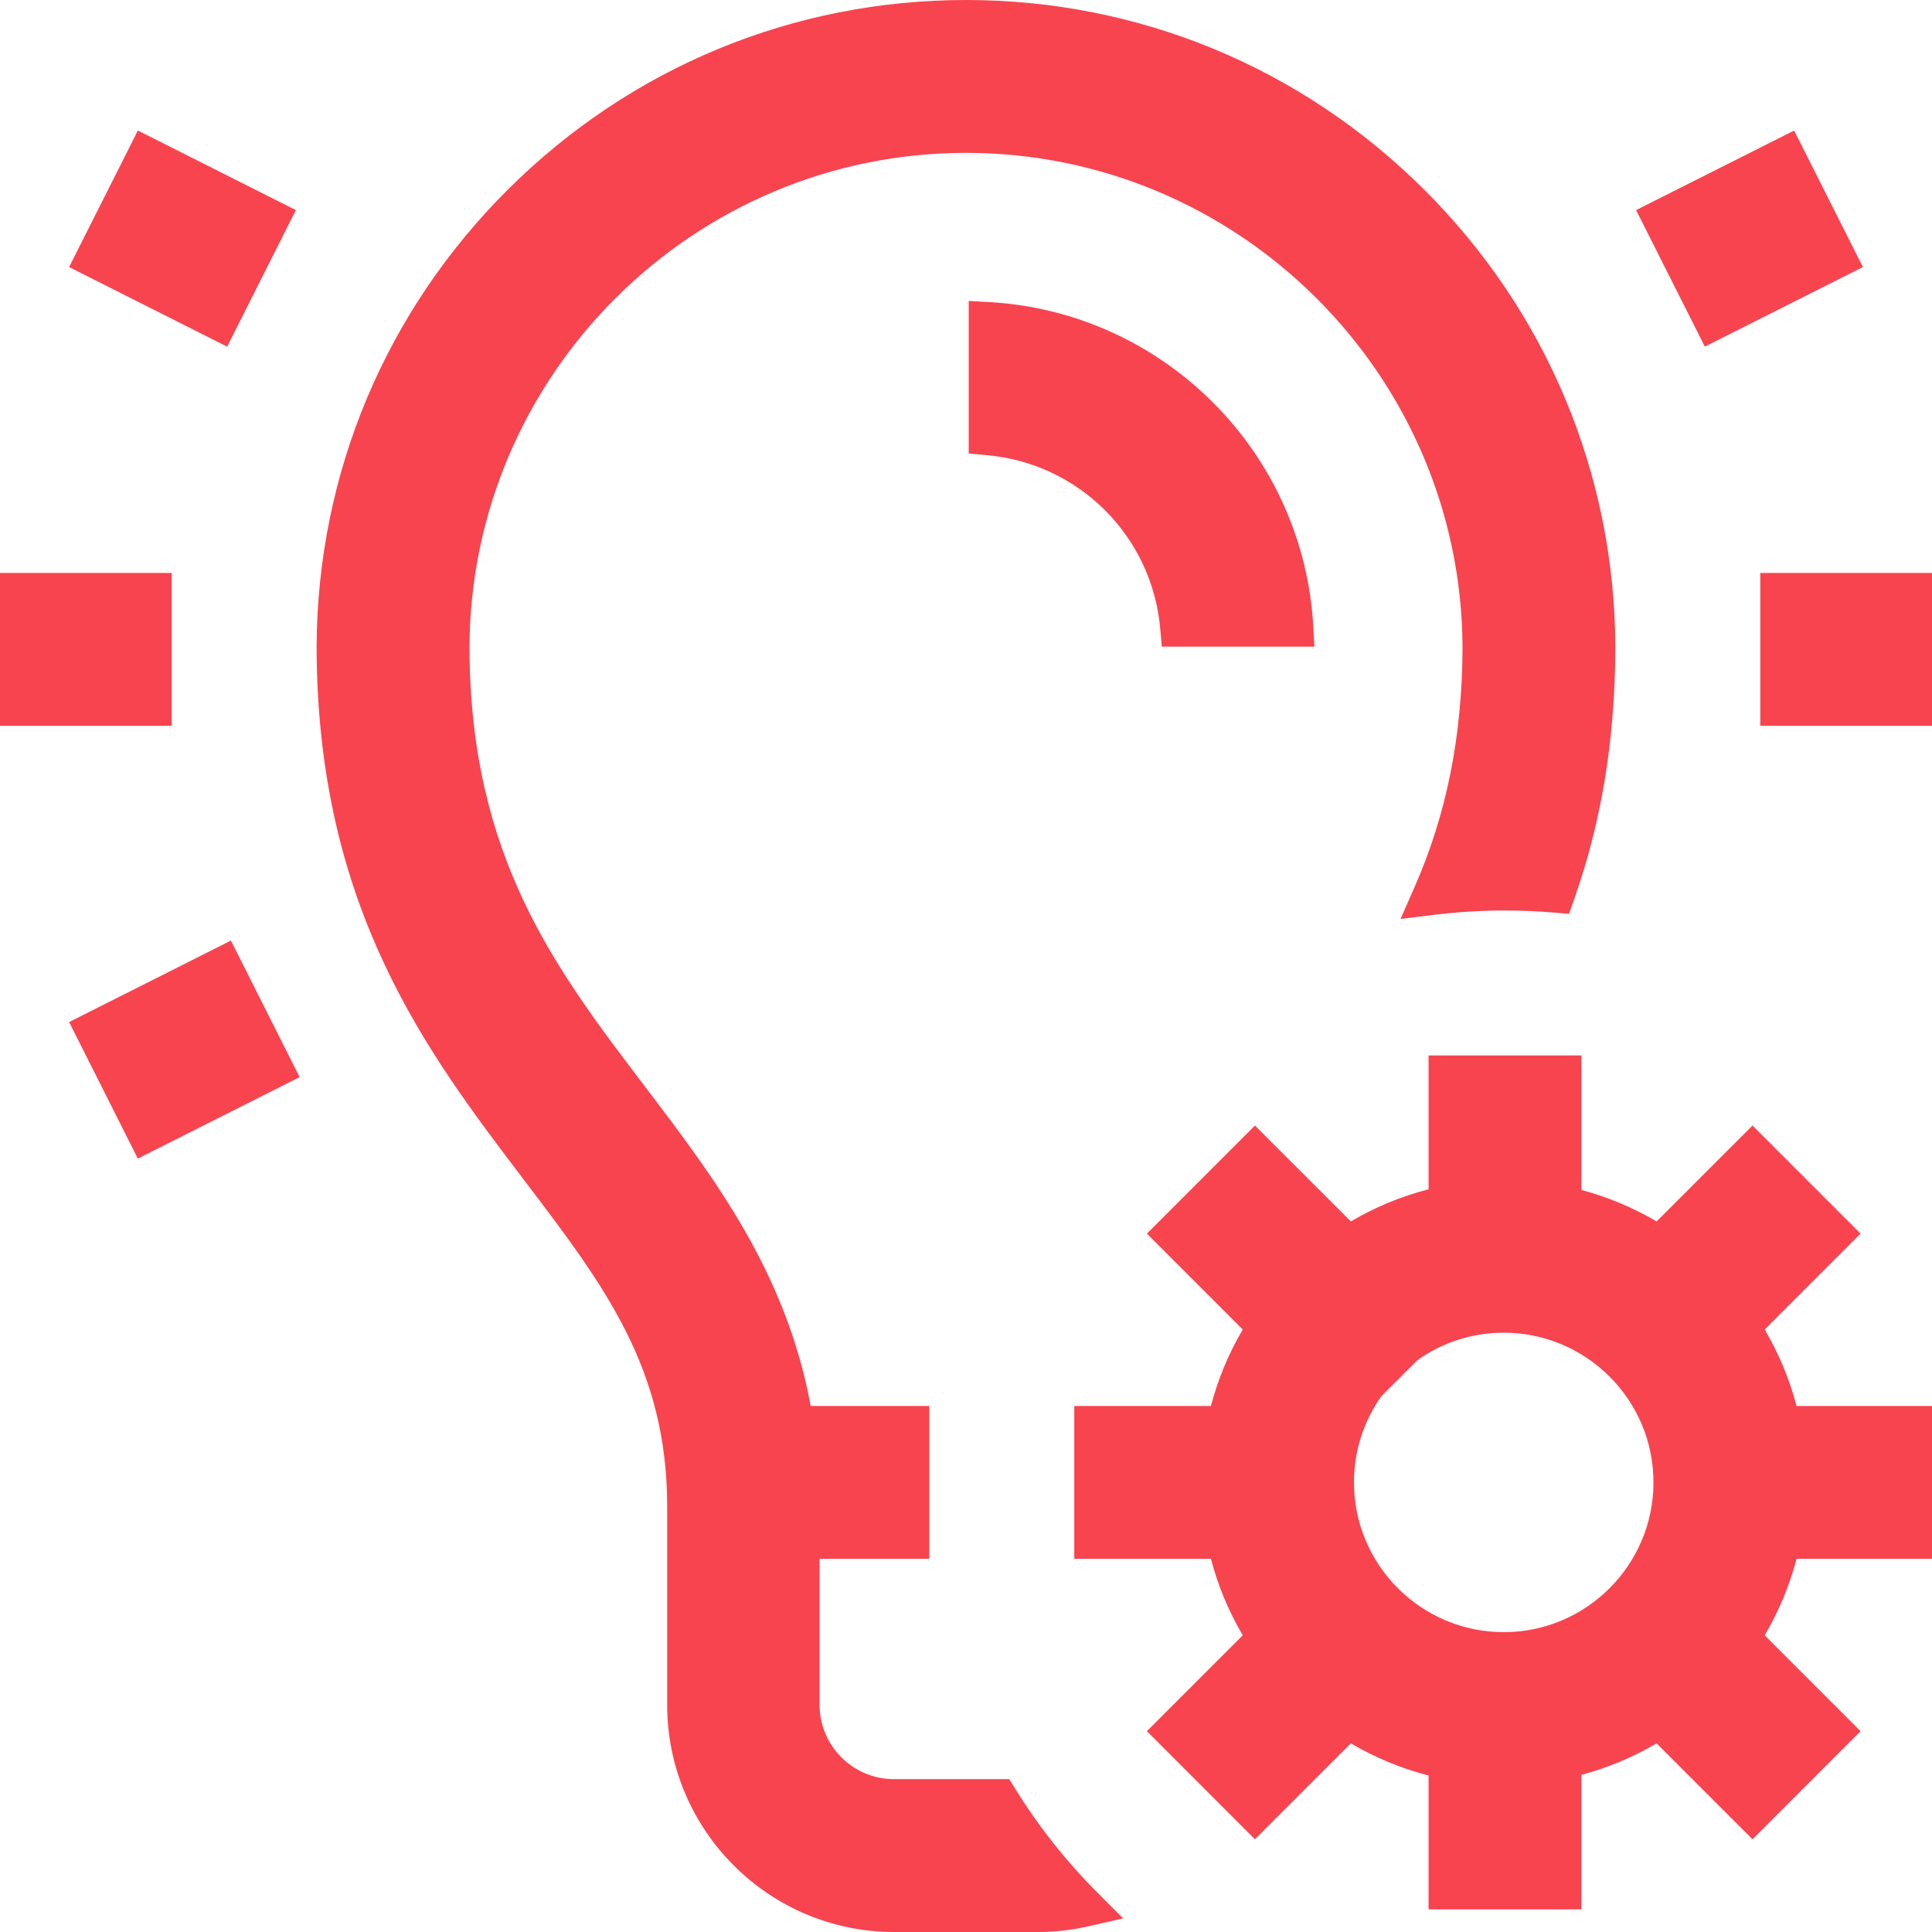 <?xml version="1.0" encoding="UTF-8"?> <svg xmlns="http://www.w3.org/2000/svg" width="49" height="49" viewBox="0 0 49 49"><g transform="translate(-885.699 -23.1)" fill="#f8444f"><path d="M 912.026 71.85 L 908.372 71.85 C 905.338 71.85 902.87 69.377 902.87 66.338 L 902.87 61.31 C 902.87 57.721 901.178 55.494 899.219 52.915 L 899.164 52.844 C 896.747 49.663 894.009 46.058 893.979 39.569 L 893.979 39.523 L 893.979 39.463 C 894.008 35.158 895.71 31.113 898.771 28.07 C 901.834 25.026 905.892 23.35 910.199 23.35 C 914.506 23.35 918.564 25.026 921.627 28.071 C 924.688 31.113 926.39 35.159 926.418 39.462 L 926.418 39.495 L 926.418 39.498 L 926.418 39.5 L 926.418 39.569 C 926.407 41.848 926.07 43.896 925.387 45.83 L 925.322 46.012 L 925.13 45.996 C 924.71 45.96 924.286 45.942 923.869 45.942 C 923.267 45.942 922.659 45.979 922.062 46.052 L 921.626 46.105 L 921.803 45.703 C 922.629 43.828 923.034 41.807 923.042 39.522 C 923.016 32.466 917.254 26.727 910.199 26.727 C 903.144 26.727 897.383 32.466 897.356 39.52 C 897.373 44.906 899.544 47.763 901.843 50.788 L 901.845 50.79 L 901.847 50.793 L 901.854 50.803 C 903.601 53.102 905.407 55.48 906.018 58.825 L 906.051 59.009 L 906.238 59.009 L 908.769 59.009 L 909.019 59.009 L 909.019 59.259 L 909.019 62.135 L 909.019 62.385 L 908.769 62.385 L 906.459 62.385 L 906.236 62.385 L 906.236 62.609 L 906.236 66.338 C 906.236 67.515 907.194 68.473 908.371 68.473 L 911.018 68.473 L 911.157 68.473 L 911.23 68.592 C 911.836 69.57 912.555 70.478 913.369 71.292 L 913.689 71.612 L 913.248 71.713 C 912.848 71.804 912.437 71.85 912.026 71.85 Z M 925.558 71.276 L 925.308 71.276 L 922.431 71.276 L 922.181 71.276 L 922.181 71.026 L 922.181 68.111 L 922.181 67.937 L 922.013 67.894 C 921.333 67.721 920.679 67.451 920.07 67.091 L 919.92 67.002 L 919.797 67.125 L 917.705 69.218 L 917.528 69.395 L 917.351 69.218 L 915.317 67.184 L 915.141 67.007 L 915.317 66.83 L 917.409 64.737 L 917.532 64.615 L 917.444 64.466 C 917.088 63.865 916.821 63.222 916.648 62.553 L 916.605 62.385 L 916.431 62.385 L 913.445 62.385 L 913.195 62.385 L 913.195 62.135 L 913.195 59.259 L 913.195 59.009 L 913.445 59.009 L 916.431 59.009 L 916.605 59.009 L 916.648 58.841 C 916.821 58.172 917.089 57.529 917.443 56.929 L 917.532 56.78 L 917.41 56.657 L 915.317 54.564 L 915.141 54.388 L 915.317 54.211 L 917.351 52.177 L 917.528 52 L 917.705 52.177 L 919.797 54.269 L 919.92 54.392 L 920.07 54.304 C 920.679 53.943 921.333 53.673 922.013 53.501 L 922.181 53.458 L 922.181 53.284 L 922.181 50.368 L 922.181 50.118 L 922.431 50.118 L 925.308 50.118 L 925.558 50.118 L 925.558 50.368 L 925.558 53.301 L 925.558 53.473 L 925.725 53.517 C 926.382 53.69 927.015 53.955 927.605 54.304 L 927.755 54.392 L 927.877 54.27 L 929.97 52.177 L 930.147 52 L 930.324 52.177 L 932.358 54.211 L 932.534 54.388 L 932.358 54.564 L 930.265 56.657 L 930.142 56.78 L 930.231 56.929 C 930.587 57.532 930.855 58.175 931.027 58.841 L 931.07 59.009 L 931.243 59.009 L 934.199 59.009 L 934.449 59.009 L 934.449 59.259 L 934.449 62.135 L 934.449 62.385 L 934.199 62.385 L 931.243 62.385 L 931.07 62.385 L 931.027 62.553 C 930.855 63.219 930.587 63.862 930.231 64.465 L 930.142 64.614 L 930.265 64.737 L 932.358 66.83 L 932.534 67.007 L 932.358 67.184 L 930.324 69.218 L 930.147 69.395 L 929.97 69.218 L 927.877 67.125 L 927.755 67.002 L 927.606 67.091 C 927.015 67.44 926.382 67.705 925.725 67.878 L 925.558 67.921 L 925.558 68.094 L 925.558 71.026 L 925.558 71.276 Z M 920.544 58.348 L 920.532 58.364 C 920.047 59.049 919.789 59.857 919.789 60.697 C 919.789 62.929 921.605 64.745 923.837 64.745 C 926.069 64.745 927.885 62.929 927.885 60.697 C 927.885 58.465 926.069 56.65 923.837 56.65 C 922.997 56.65 922.189 56.907 921.503 57.394 L 921.487 57.405 L 921.475 57.417 L 920.559 58.333 L 920.544 58.348 Z M 889.306 52.149 L 889.194 51.926 L 887.9 49.356 L 887.787 49.133 L 888.011 49.021 L 891.221 47.404 L 891.445 47.291 L 891.557 47.515 L 892.851 50.084 L 892.963 50.307 L 892.74 50.42 L 889.529 52.037 L 889.306 52.149 Z M 934.449 41.258 L 934.199 41.258 L 930.844 41.258 L 930.594 41.258 L 930.594 41.008 L 930.594 38.131 L 930.594 37.881 L 930.844 37.881 L 934.199 37.881 L 934.449 37.881 L 934.449 38.131 L 934.449 41.008 L 934.449 41.258 Z M 889.804 41.258 L 889.554 41.258 L 886.199 41.258 L 885.949 41.258 L 885.949 41.008 L 885.949 38.131 L 885.949 37.881 L 886.199 37.881 L 889.554 37.881 L 889.804 37.881 L 889.804 38.131 L 889.804 41.008 L 889.804 41.258 Z M 918.772 39.25 L 918.507 39.25 L 915.623 39.25 L 915.394 39.25 L 915.374 39.022 C 915.157 36.558 913.211 34.612 910.747 34.395 L 910.518 34.374 L 910.518 34.145 L 910.518 31.262 L 910.518 30.997 L 910.783 31.012 C 912.856 31.13 914.81 32.008 916.285 33.483 C 917.761 34.959 918.638 36.913 918.756 38.986 L 918.772 39.25 Z M 891.349 31.556 L 891.126 31.443 L 888.011 29.875 L 887.787 29.762 L 887.9 29.539 L 889.194 26.97 L 889.306 26.746 L 889.53 26.859 L 892.645 28.428 L 892.868 28.54 L 892.756 28.764 L 891.461 31.333 L 891.349 31.556 Z M 929.048 31.556 L 928.936 31.333 L 927.642 28.764 L 927.529 28.54 L 927.753 28.428 L 930.869 26.859 L 931.092 26.746 L 931.205 26.97 L 932.498 29.539 L 932.611 29.762 L 932.388 29.875 L 929.272 31.443 L 929.048 31.556 Z" stroke="none"></path><path d="M 912.026 71.6 C 912.427 71.6 912.817 71.554 913.192 71.469 C 912.366 70.643 911.636 69.722 911.018 68.723 L 908.371 68.723 C 907.055 68.723 905.986 67.653 905.986 66.338 L 905.986 62.609 L 905.986 62.135 L 906.459 62.135 L 908.769 62.135 L 908.769 59.259 L 906.238 59.259 L 905.843 59.259 L 905.772 58.87 C 905.175 55.596 903.428 53.287 901.653 50.951 L 901.644 50.939 C 899.359 47.932 897.123 44.99 897.106 39.522 L 897.106 39.519 C 897.133 32.322 902.996 26.477 910.199 26.477 C 917.402 26.477 923.265 32.322 923.292 39.519 L 923.292 39.522 C 923.284 42.071 922.793 44.076 922.032 45.804 C 922.634 45.73 923.247 45.692 923.869 45.692 C 924.301 45.692 924.729 45.711 925.151 45.747 C 925.763 44.015 926.157 42.002 926.168 39.567 L 926.168 39.499 L 926.168 39.463 C 926.111 30.707 918.969 23.6 910.199 23.6 C 901.429 23.6 894.287 30.706 894.229 39.462 C 894.229 39.463 894.229 39.463 894.229 39.463 L 894.229 39.523 L 894.229 39.567 C 894.259 45.97 896.935 49.497 899.363 52.692 L 899.363 52.692 L 899.416 52.763 C 901.425 55.406 903.12 57.636 903.12 61.31 L 903.12 66.338 C 903.12 69.24 905.472 71.6 908.372 71.6 L 912.026 71.6 M 925.308 71.026 L 925.308 68.094 L 925.308 67.729 L 925.661 67.636 C 926.306 67.466 926.916 67.208 927.478 66.875 L 927.794 66.688 L 928.054 66.948 L 930.147 69.041 L 932.181 67.007 L 930.088 64.914 L 929.828 64.654 L 930.015 64.338 C 930.354 63.767 930.616 63.147 930.785 62.491 L 930.877 62.135 L 931.243 62.135 L 934.199 62.135 L 934.199 59.259 L 931.243 59.259 L 930.877 59.259 L 930.785 58.904 C 930.616 58.248 930.354 57.628 930.015 57.057 L 929.828 56.74 L 930.088 56.48 L 932.181 54.388 L 930.147 52.353 L 928.054 54.446 L 927.794 54.706 L 927.478 54.519 C 926.916 54.187 926.306 53.928 925.661 53.759 L 925.308 53.666 L 925.308 53.301 L 925.308 50.368 L 922.431 50.368 L 922.431 53.284 L 922.431 53.652 L 922.074 53.743 C 921.406 53.912 920.776 54.176 920.197 54.519 L 919.881 54.706 L 919.621 54.446 L 917.528 52.353 L 915.494 54.388 L 917.586 56.48 L 917.847 56.74 L 917.659 57.057 C 917.321 57.627 917.06 58.247 916.89 58.904 L 916.798 59.259 L 916.431 59.259 L 913.445 59.259 L 913.445 62.135 L 916.431 62.135 L 916.798 62.135 L 916.89 62.491 C 917.06 63.147 917.321 63.767 917.659 64.338 L 917.847 64.654 L 917.586 64.914 L 915.494 67.007 L 917.528 69.041 L 919.621 66.948 L 919.881 66.688 L 920.197 66.876 C 920.776 67.218 921.406 67.482 922.074 67.652 L 922.431 67.742 L 922.431 68.111 L 922.431 71.026 L 925.308 71.026 M 923.837 56.4 C 926.207 56.4 928.135 58.327 928.135 60.697 C 928.135 63.067 926.207 64.995 923.837 64.995 C 921.467 64.995 919.539 63.067 919.539 60.697 C 919.539 59.774 919.833 58.918 920.33 58.218 L 920.353 58.185 L 920.382 58.157 L 921.297 57.241 L 921.325 57.213 L 921.358 57.19 C 922.058 56.693 922.914 56.4 923.837 56.4 M 889.417 51.813 L 892.628 50.196 L 891.334 47.627 L 888.123 49.244 L 889.417 51.813 M 934.199 41.008 L 934.199 38.131 L 930.844 38.131 L 930.844 41.008 L 934.199 41.008 M 889.554 41.008 L 889.554 38.131 L 886.199 38.131 L 886.199 41.008 L 889.554 41.008 M 918.507 39 C 918.27 34.841 914.927 31.499 910.768 31.262 L 910.768 34.145 C 913.341 34.372 915.396 36.427 915.623 39 L 918.507 39 M 929.159 31.22 L 932.275 29.651 L 930.981 27.082 L 927.865 28.651 L 929.159 31.22 M 891.238 31.22 L 892.532 28.651 L 889.417 27.082 L 888.123 29.651 L 891.238 31.22 M 912.026 72.1 L 908.372 72.1 C 905.201 72.1 902.62 69.515 902.62 66.338 L 902.62 61.31 C 902.62 57.805 901.031 55.714 899.019 53.067 L 898.965 52.995 C 896.525 49.783 893.76 46.143 893.729 39.57 L 893.729 39.523 L 893.729 39.463 C 893.758 35.09 895.486 30.982 898.595 27.893 C 901.705 24.802 905.826 23.1 910.199 23.1 C 914.572 23.1 918.693 24.802 921.803 27.893 C 924.912 30.983 926.639 35.091 926.668 39.46 L 926.668 39.492 L 926.668 39.497 L 926.668 39.502 L 926.668 39.571 C 926.657 41.877 926.315 43.952 925.622 45.913 L 925.494 46.277 L 925.109 46.245 C 924.696 46.21 924.279 46.192 923.869 46.192 C 923.277 46.192 922.679 46.228 922.092 46.3 L 921.22 46.406 L 921.574 45.602 C 922.386 43.76 922.785 41.771 922.792 39.521 C 922.766 32.604 917.117 26.977 910.199 26.977 C 903.281 26.977 897.632 32.604 897.606 39.521 C 897.623 44.821 899.769 47.646 902.042 50.637 L 902.046 50.641 L 902.049 50.646 L 902.055 50.654 C 903.816 52.971 905.635 55.367 906.26 58.759 L 908.769 58.759 L 909.269 58.759 L 909.269 59.259 L 909.269 62.135 L 909.269 62.635 L 908.769 62.635 L 906.486 62.635 L 906.486 66.338 C 906.486 67.377 907.332 68.223 908.371 68.223 L 911.018 68.223 L 911.296 68.223 L 911.443 68.46 C 912.038 69.422 912.746 70.315 913.546 71.115 L 914.185 71.755 L 913.303 71.956 C 912.886 72.052 912.456 72.1 912.026 72.1 Z M 925.808 71.526 L 925.308 71.526 L 922.431 71.526 L 921.931 71.526 L 921.931 71.026 L 921.931 68.131 C 921.242 67.954 920.579 67.68 919.96 67.316 L 917.881 69.395 L 917.528 69.748 L 917.174 69.395 L 915.141 67.36 L 914.787 67.007 L 915.14 66.653 L 917.218 64.575 C 916.859 63.965 916.588 63.313 916.411 62.635 L 913.445 62.635 L 912.945 62.635 L 912.945 62.135 L 912.945 59.259 L 912.945 58.759 L 913.445 58.759 L 916.411 58.759 C 916.588 58.08 916.86 57.428 917.218 56.819 L 915.14 54.741 L 914.787 54.388 L 915.141 54.034 L 917.174 52 L 917.528 51.646 L 917.881 52 L 919.96 54.078 C 920.578 53.714 921.241 53.44 921.931 53.263 L 921.931 50.368 L 921.931 49.868 L 922.431 49.868 L 925.308 49.868 L 925.808 49.868 L 925.808 50.368 L 925.808 53.28 C 926.474 53.457 927.115 53.726 927.715 54.078 L 929.793 52 L 930.147 51.646 L 930.5 52 L 932.534 54.034 L 932.888 54.388 L 932.534 54.741 L 930.456 56.82 C 930.816 57.431 931.088 58.084 931.264 58.759 L 934.199 58.759 L 934.699 58.759 L 934.699 59.259 L 934.699 62.135 L 934.699 62.635 L 934.199 62.635 L 931.264 62.635 C 931.088 63.31 930.816 63.963 930.456 64.575 L 932.534 66.653 L 932.888 67.007 L 932.534 67.36 L 930.5 69.395 L 930.147 69.748 L 929.793 69.395 L 927.715 67.316 C 927.115 67.669 926.474 67.937 925.808 68.114 L 925.808 71.026 L 925.808 71.526 Z M 920.734 58.511 C 920.281 59.152 920.039 59.909 920.039 60.697 C 920.039 62.791 921.743 64.495 923.837 64.495 C 925.931 64.495 927.635 62.791 927.635 60.697 C 927.635 58.603 925.931 56.9 923.837 56.9 C 923.049 56.9 922.293 57.141 921.649 57.597 L 920.735 58.51 L 920.734 58.511 Z M 889.195 52.485 L 888.97 52.038 L 887.677 49.469 L 887.452 49.022 L 887.898 48.797 L 891.109 47.18 L 891.556 46.955 L 891.781 47.402 L 893.074 49.971 L 893.299 50.418 L 892.853 50.643 L 889.642 52.26 L 889.195 52.485 Z M 934.699 41.508 L 934.199 41.508 L 930.844 41.508 L 930.344 41.508 L 930.344 41.008 L 930.344 38.131 L 930.344 37.631 L 930.844 37.631 L 934.199 37.631 L 934.699 37.631 L 934.699 38.131 L 934.699 41.008 L 934.699 41.508 Z M 890.054 41.508 L 889.554 41.508 L 886.199 41.508 L 885.699 41.508 L 885.699 41.008 L 885.699 38.131 L 885.699 37.631 L 886.199 37.631 L 889.554 37.631 L 890.054 37.631 L 890.054 38.131 L 890.054 41.008 L 890.054 41.508 Z M 919.036 39.5 L 918.507 39.5 L 915.623 39.5 L 915.165 39.5 L 915.125 39.044 C 914.918 36.701 913.068 34.85 910.725 34.644 L 910.268 34.603 L 910.268 34.145 L 910.268 31.262 L 910.268 30.732 L 910.797 30.762 C 912.931 30.884 914.943 31.788 916.462 33.307 C 917.981 34.826 918.885 36.838 919.006 38.972 L 919.036 39.5 Z M 891.46 31.892 L 891.013 31.667 L 887.898 30.098 L 887.452 29.873 L 887.677 29.426 L 888.971 26.857 L 889.195 26.41 L 889.642 26.635 L 892.757 28.204 L 893.204 28.429 L 892.979 28.876 L 891.685 31.445 L 891.46 31.892 Z M 928.937 31.891 L 928.713 31.445 L 927.419 28.876 L 927.194 28.429 L 927.64 28.204 L 930.757 26.635 L 931.203 26.411 L 931.428 26.857 L 932.722 29.426 L 932.947 29.873 L 932.5 30.098 L 929.384 31.667 L 928.937 31.891 Z" stroke="none" fill="#f8444f"></path></g></svg> 